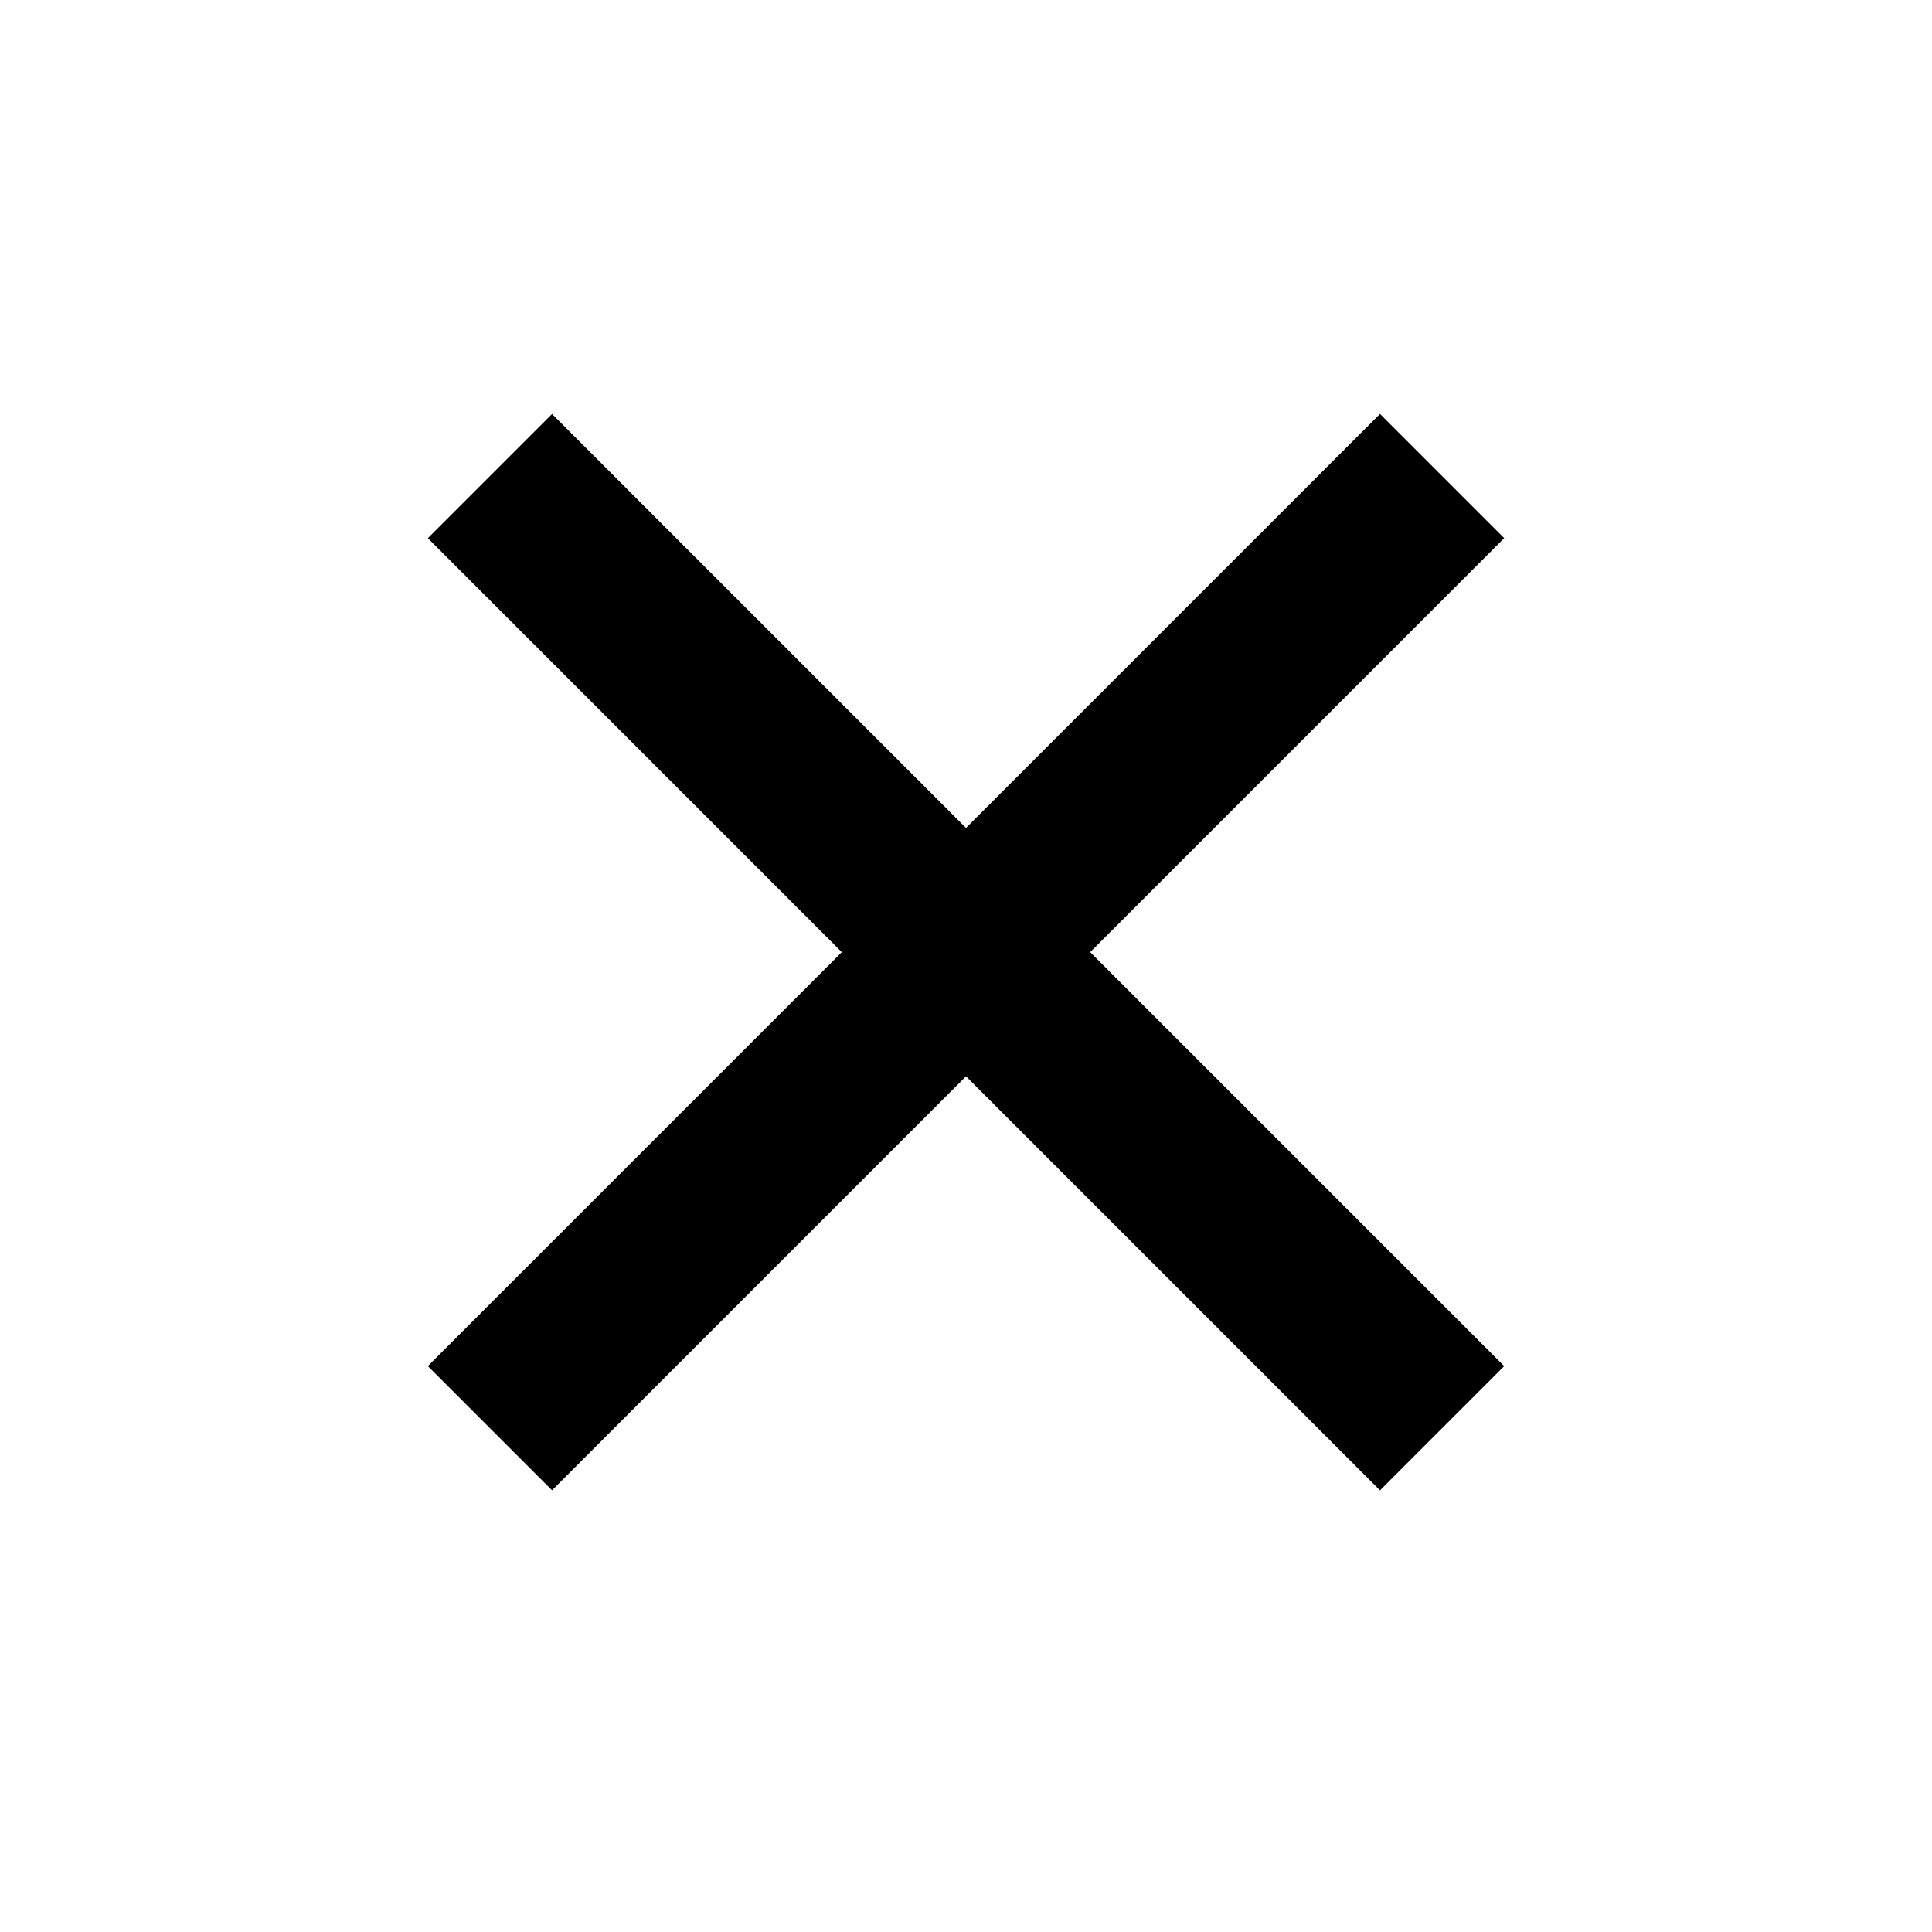 <?xml version="1.0" encoding="UTF-8"?> <svg xmlns="http://www.w3.org/2000/svg" width="33" height="33" viewBox="0 0 33 33" fill="none"> <rect x="23.571" y="25.456" width="23" height="3" transform="rotate(-135 23.571 25.456)" fill="black"></rect> <rect x="7.308" y="23.334" width="23" height="3" transform="rotate(-45 7.308 23.334)" fill="black"></rect> </svg> 